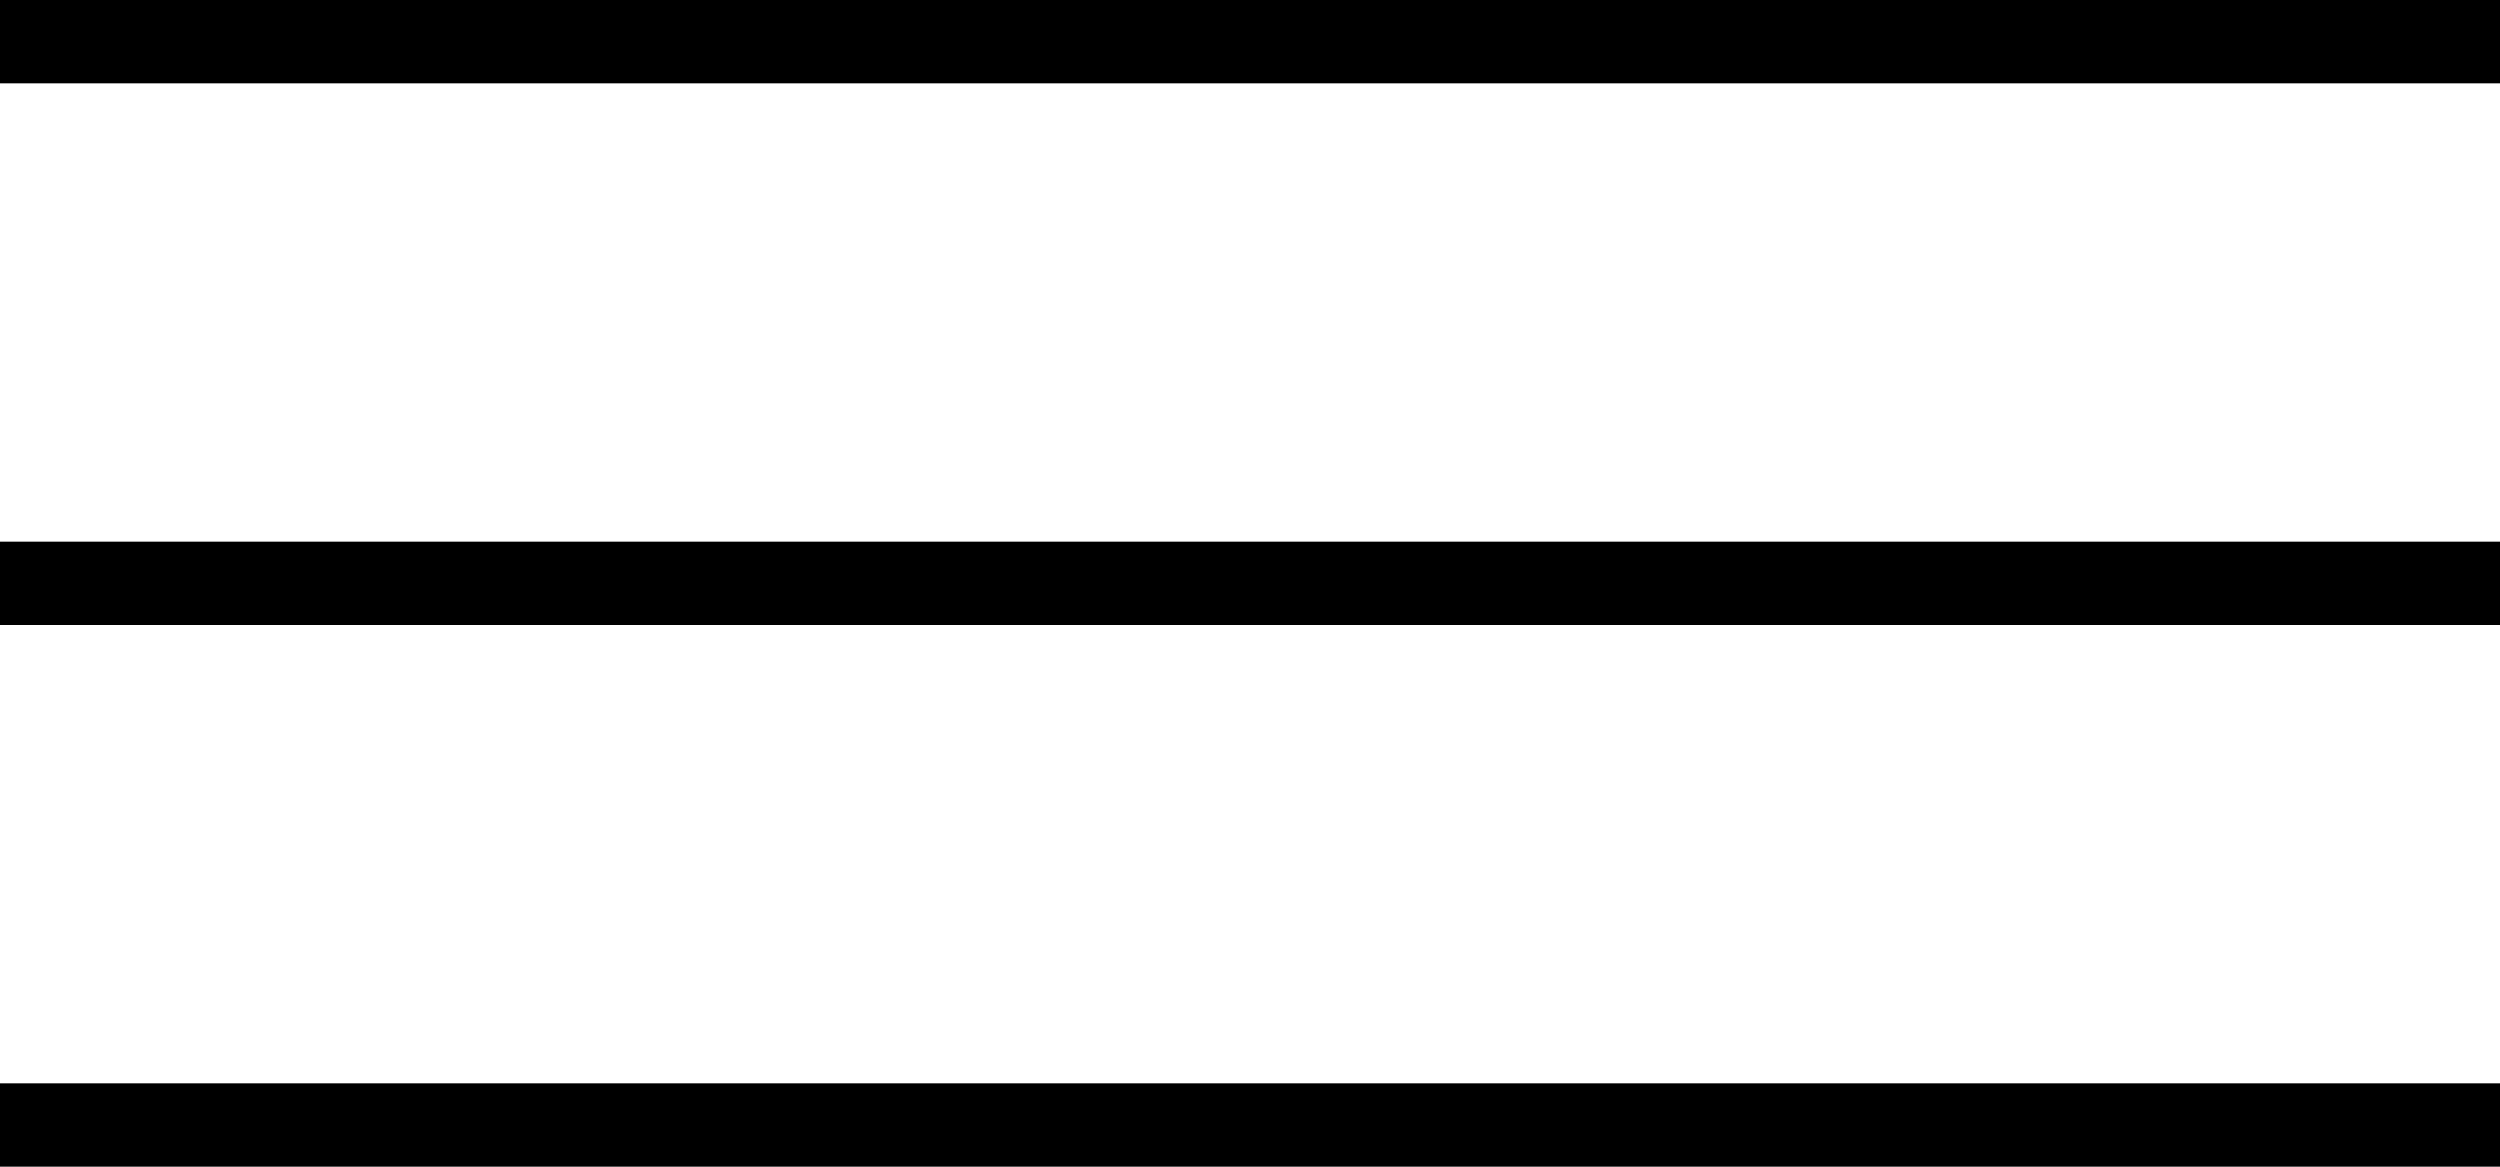 <?xml version="1.0" encoding="UTF-8"?> <svg xmlns="http://www.w3.org/2000/svg" width="60" height="28" viewBox="0 0 60 28" fill="none"> <line y1="1" x2="60" y2="1" stroke="black" stroke-width="2"></line> <line y1="14" x2="60" y2="14" stroke="black" stroke-width="2"></line> <line y1="27" x2="60" y2="27" stroke="black" stroke-width="2"></line> </svg> 